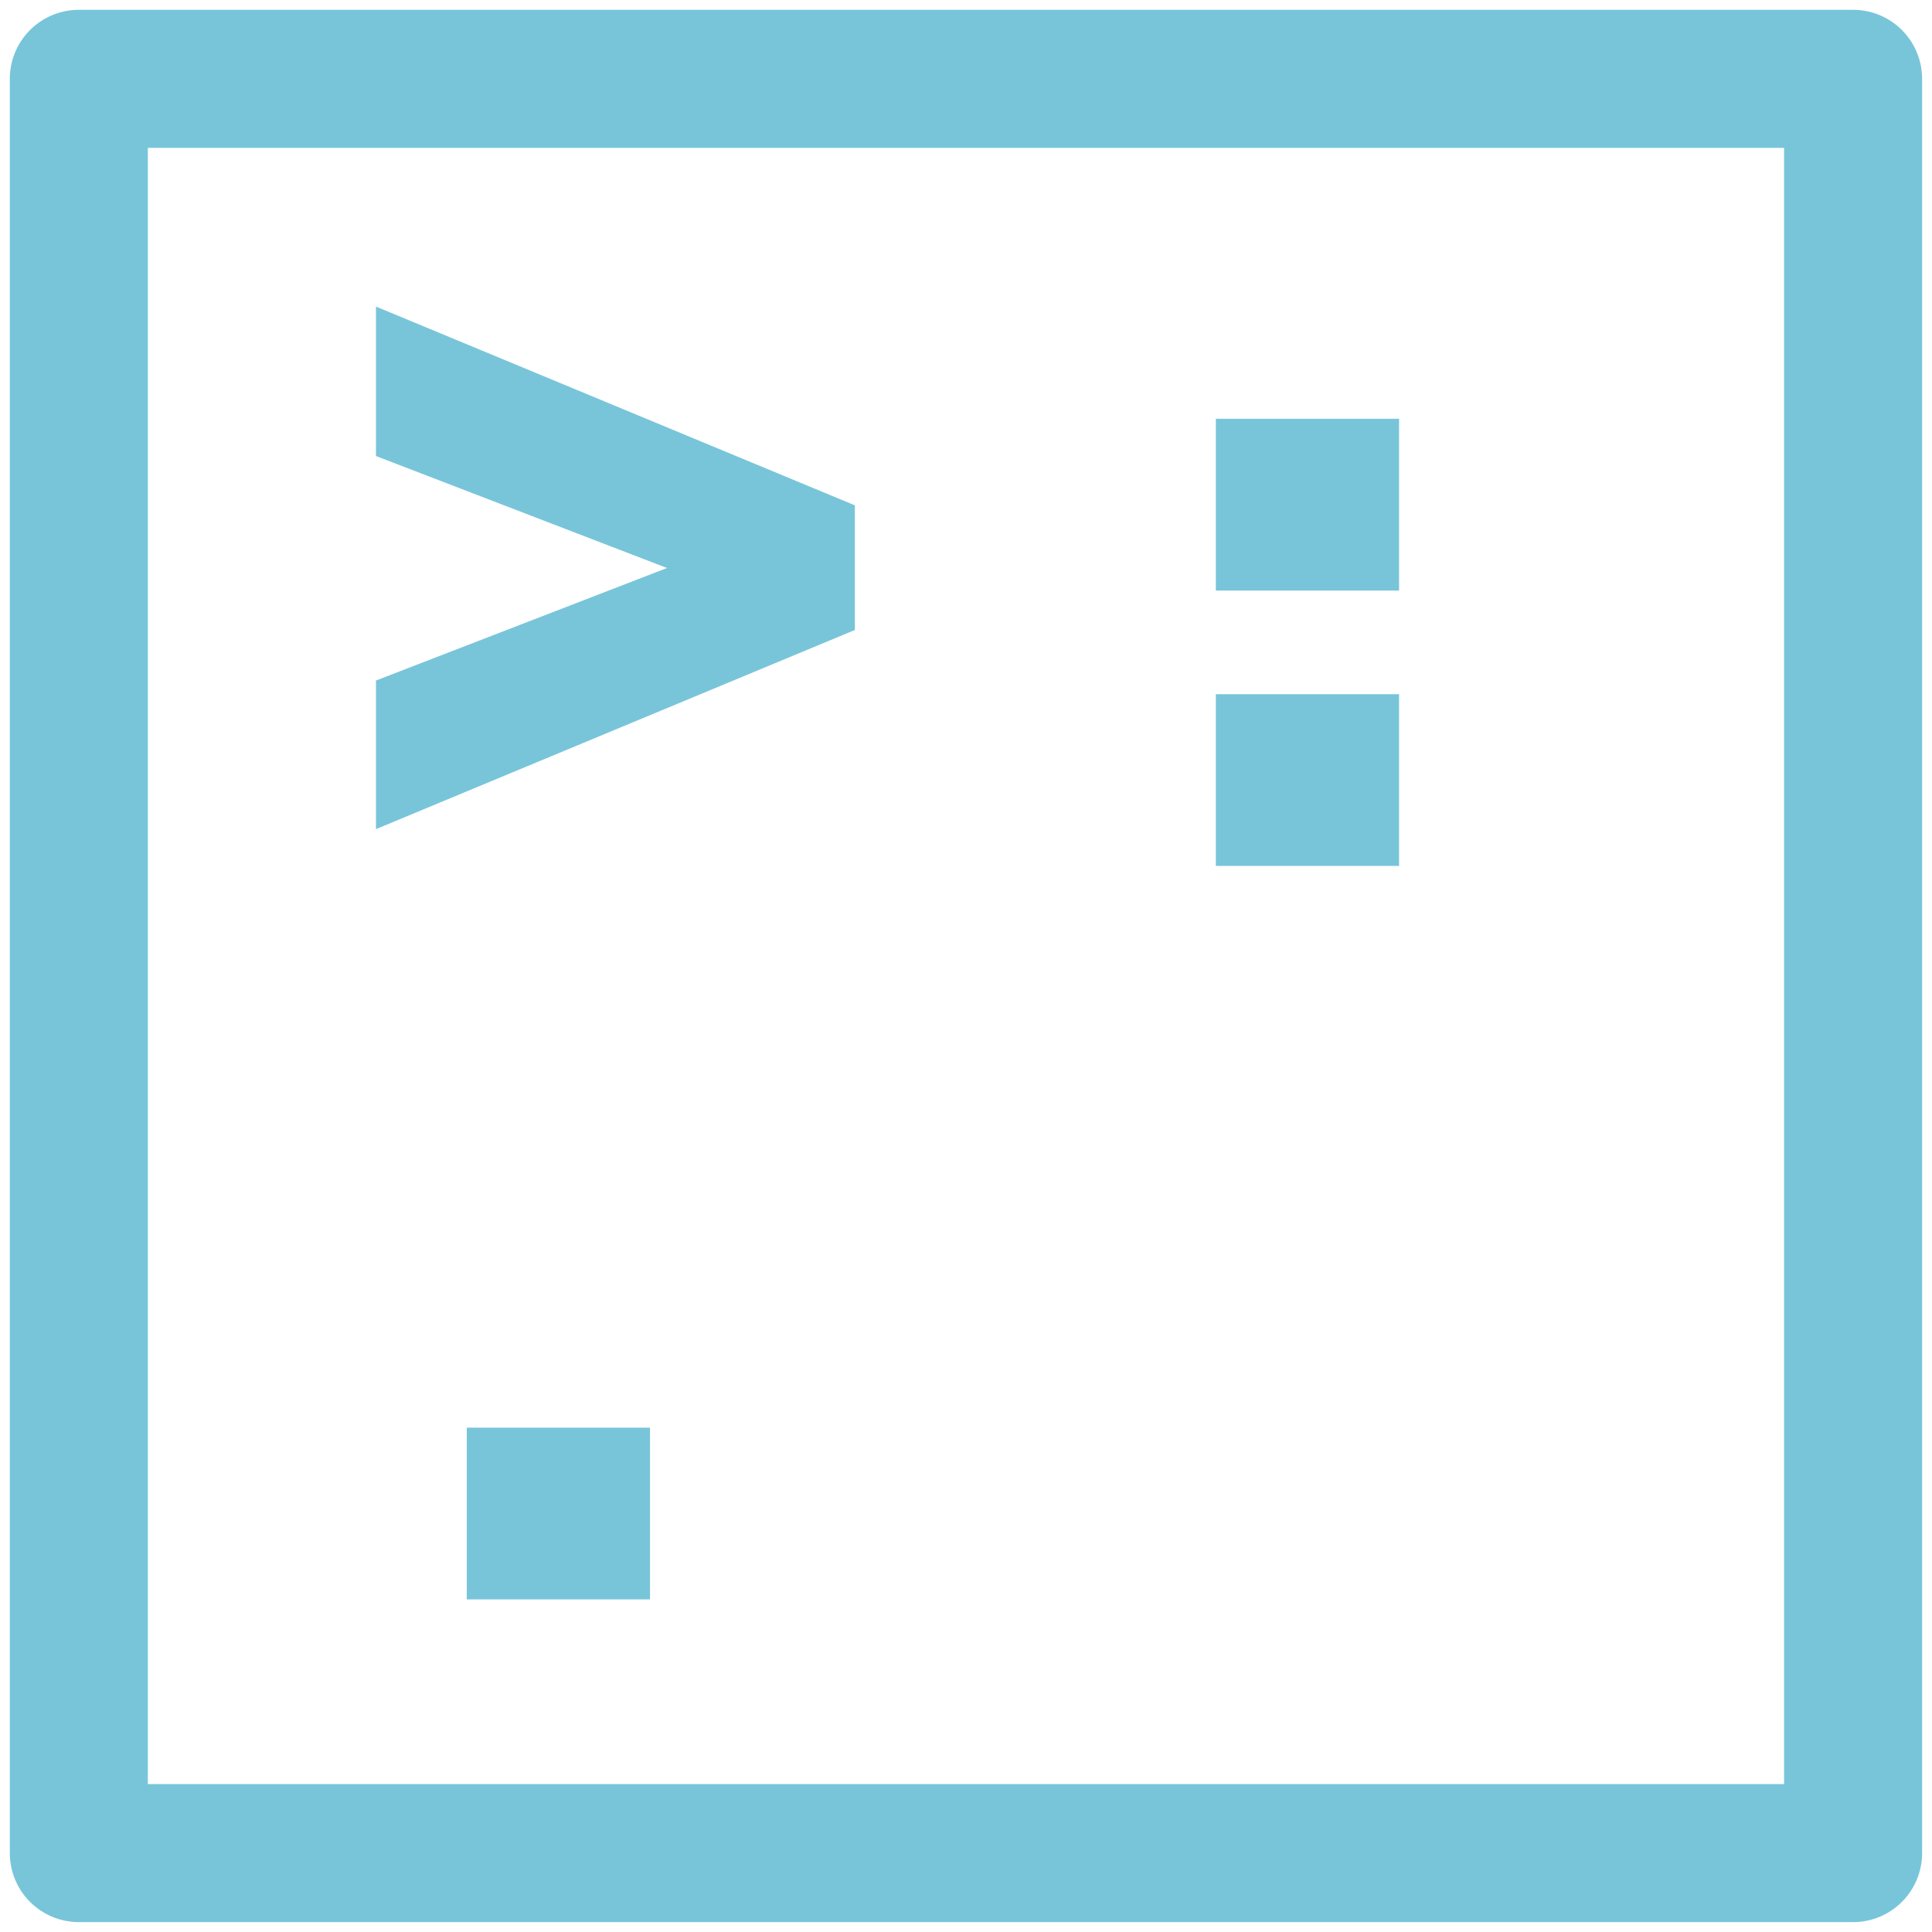 <?xml version="1.0" encoding="UTF-8"?>
<!DOCTYPE svg PUBLIC "-//W3C//DTD SVG 1.1//EN" "http://www.w3.org/Graphics/SVG/1.1/DTD/svg11.dtd">
<!-- Creator: CorelDRAW -->
<svg xmlns="http://www.w3.org/2000/svg" xml:space="preserve" width="25px" height="25px" style="shape-rendering:geometricPrecision; text-rendering:geometricPrecision; image-rendering:optimizeQuality; fill-rule:evenodd; clip-rule:evenodd"
viewBox="0 0 25 25"
 xmlns:xlink="http://www.w3.org/1999/xlink">
 <defs>
  <style type="text/css">
   <![CDATA[
    .str0 {stroke:#78C5DA;stroke-width:1.786;stroke-linecap:round;stroke-linejoin:round}
    .fil0 {fill:none}
    .fil1 {fill:#78C5DA;fill-rule:nonzero}
   ]]>
  </style>
 </defs>
 <g id="Vrstva_x0020_1">
  <rect class="fil0 str0" x="1.02" y="1.02" width="22.959" height="22.959"/>
  <polygon class="fil1" points="4.865,10.729 11.062,8.152 11.062,6.539 4.865,3.967 4.865,5.901 8.631,7.35 4.865,8.806 "/>
  <polygon class="fil1" points="6.04,18.474 8.411,18.474 8.411,20.696 6.04,20.696 "/>
  <path class="fil1" d="M15.733 5.419l2.371 0 0 2.223 -2.371 0 0 -2.223zm0 3.564l2.371 0 0 2.222 -2.371 0 0 -2.222z"/>
 </g>
</svg>
